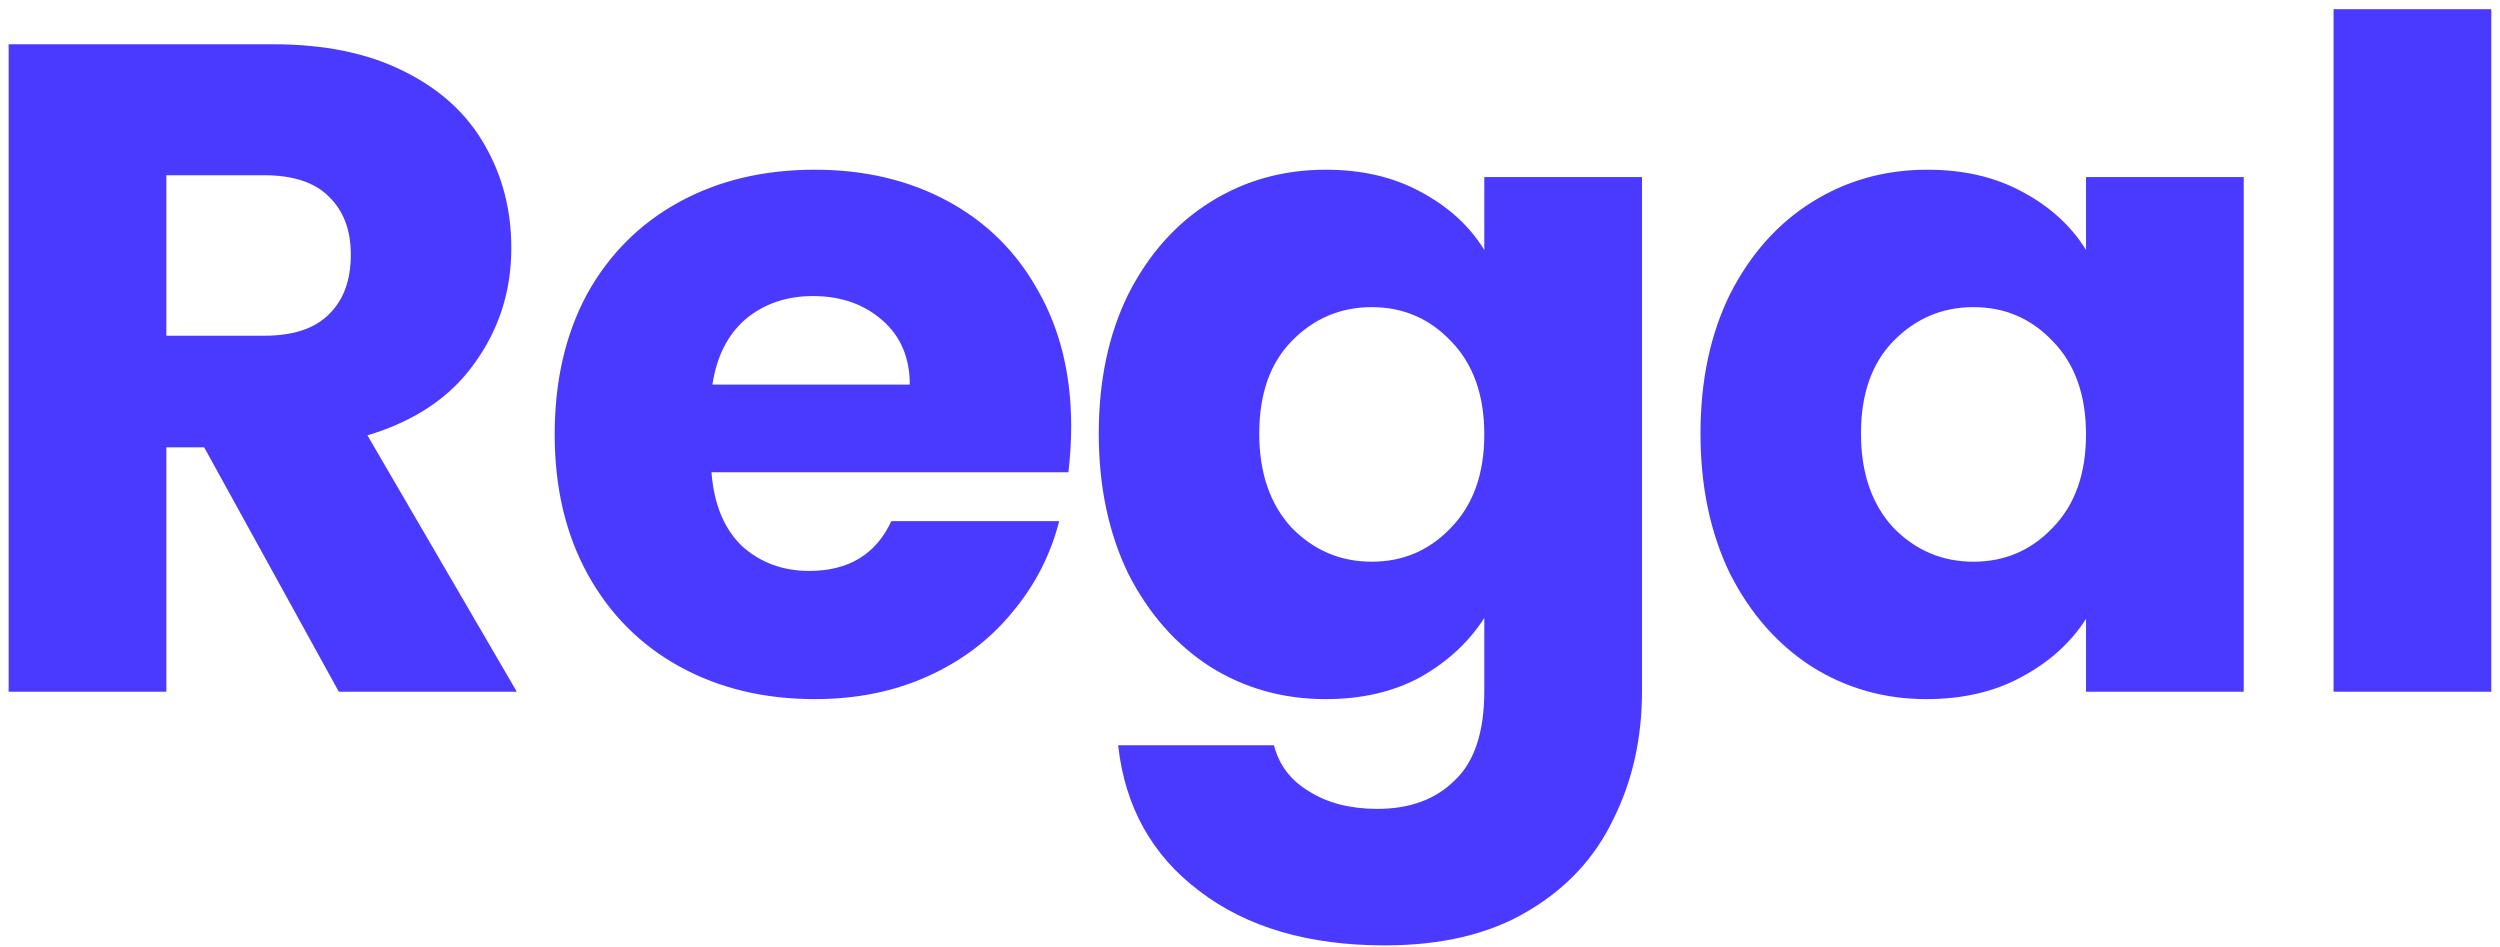 <svg width="103" height="39" viewBox="0 0 103 39" fill="none" xmlns="http://www.w3.org/2000/svg">
<path d="M13.96 28.5L8.412 18.43H6.854V28.5H0.356V1.824H11.262C13.365 1.824 15.151 2.191 16.62 2.926C18.115 3.661 19.229 4.674 19.964 5.966C20.699 7.233 21.066 8.651 21.066 10.222C21.066 11.995 20.559 13.579 19.546 14.972C18.558 16.365 17.089 17.353 15.138 17.936L21.294 28.5H13.96ZM6.854 13.832H10.882C12.073 13.832 12.959 13.541 13.542 12.958C14.15 12.375 14.454 11.552 14.454 10.488C14.454 9.475 14.15 8.677 13.542 8.094C12.959 7.511 12.073 7.22 10.882 7.22H6.854V13.832ZM44.133 17.556C44.133 18.164 44.095 18.797 44.019 19.456H29.313C29.414 20.773 29.832 21.787 30.567 22.496C31.327 23.18 32.252 23.522 33.341 23.522C34.962 23.522 36.09 22.838 36.723 21.47H43.639C43.284 22.863 42.638 24.117 41.701 25.232C40.789 26.347 39.636 27.221 38.243 27.854C36.85 28.487 35.292 28.804 33.569 28.804C31.492 28.804 29.642 28.361 28.021 27.474C26.4 26.587 25.133 25.321 24.221 23.674C23.309 22.027 22.853 20.102 22.853 17.898C22.853 15.694 23.296 13.769 24.183 12.122C25.095 10.475 26.362 9.209 27.983 8.322C29.604 7.435 31.466 6.992 33.569 6.992C35.621 6.992 37.445 7.423 39.041 8.284C40.637 9.145 41.878 10.374 42.765 11.97C43.677 13.566 44.133 15.428 44.133 17.556ZM37.483 15.846C37.483 14.731 37.103 13.845 36.343 13.186C35.583 12.527 34.633 12.198 33.493 12.198C32.404 12.198 31.479 12.515 30.719 13.148C29.984 13.781 29.528 14.681 29.351 15.846H37.483ZM54.617 6.992C56.112 6.992 57.416 7.296 58.531 7.904C59.671 8.512 60.545 9.31 61.153 10.298V7.296H67.651V28.462C67.651 30.413 67.258 32.173 66.473 33.744C65.713 35.34 64.535 36.607 62.939 37.544C61.368 38.481 59.405 38.95 57.049 38.95C53.908 38.95 51.362 38.203 49.411 36.708C47.46 35.239 46.346 33.237 46.067 30.704H52.489C52.692 31.515 53.173 32.148 53.933 32.604C54.693 33.085 55.63 33.326 56.745 33.326C58.088 33.326 59.152 32.933 59.937 32.148C60.748 31.388 61.153 30.159 61.153 28.462V25.46C60.52 26.448 59.646 27.259 58.531 27.892C57.416 28.5 56.112 28.804 54.617 28.804C52.869 28.804 51.286 28.361 49.867 27.474C48.448 26.562 47.321 25.283 46.485 23.636C45.674 21.964 45.269 20.039 45.269 17.86C45.269 15.681 45.674 13.769 46.485 12.122C47.321 10.475 48.448 9.209 49.867 8.322C51.286 7.435 52.869 6.992 54.617 6.992ZM61.153 17.898C61.153 16.277 60.697 14.997 59.785 14.06C58.898 13.123 57.809 12.654 56.517 12.654C55.225 12.654 54.123 13.123 53.211 14.06C52.324 14.972 51.881 16.239 51.881 17.86C51.881 19.481 52.324 20.773 53.211 21.736C54.123 22.673 55.225 23.142 56.517 23.142C57.809 23.142 58.898 22.673 59.785 21.736C60.697 20.799 61.153 19.519 61.153 17.898ZM70.06 17.86C70.06 15.681 70.465 13.769 71.276 12.122C72.112 10.475 73.239 9.209 74.658 8.322C76.077 7.435 77.66 6.992 79.408 6.992C80.903 6.992 82.207 7.296 83.322 7.904C84.462 8.512 85.336 9.31 85.944 10.298V7.296H92.442V28.5H85.944V25.498C85.311 26.486 84.424 27.284 83.284 27.892C82.169 28.5 80.865 28.804 79.37 28.804C77.647 28.804 76.077 28.361 74.658 27.474C73.239 26.562 72.112 25.283 71.276 23.636C70.465 21.964 70.06 20.039 70.06 17.86ZM85.944 17.898C85.944 16.277 85.488 14.997 84.576 14.06C83.689 13.123 82.6 12.654 81.308 12.654C80.016 12.654 78.914 13.123 78.002 14.06C77.115 14.972 76.672 16.239 76.672 17.86C76.672 19.481 77.115 20.773 78.002 21.736C78.914 22.673 80.016 23.142 81.308 23.142C82.6 23.142 83.689 22.673 84.576 21.736C85.488 20.799 85.944 19.519 85.944 17.898ZM102.641 0.38V28.5H96.143V0.38H102.641Z" fill="#4A3AFF"/>
</svg>
